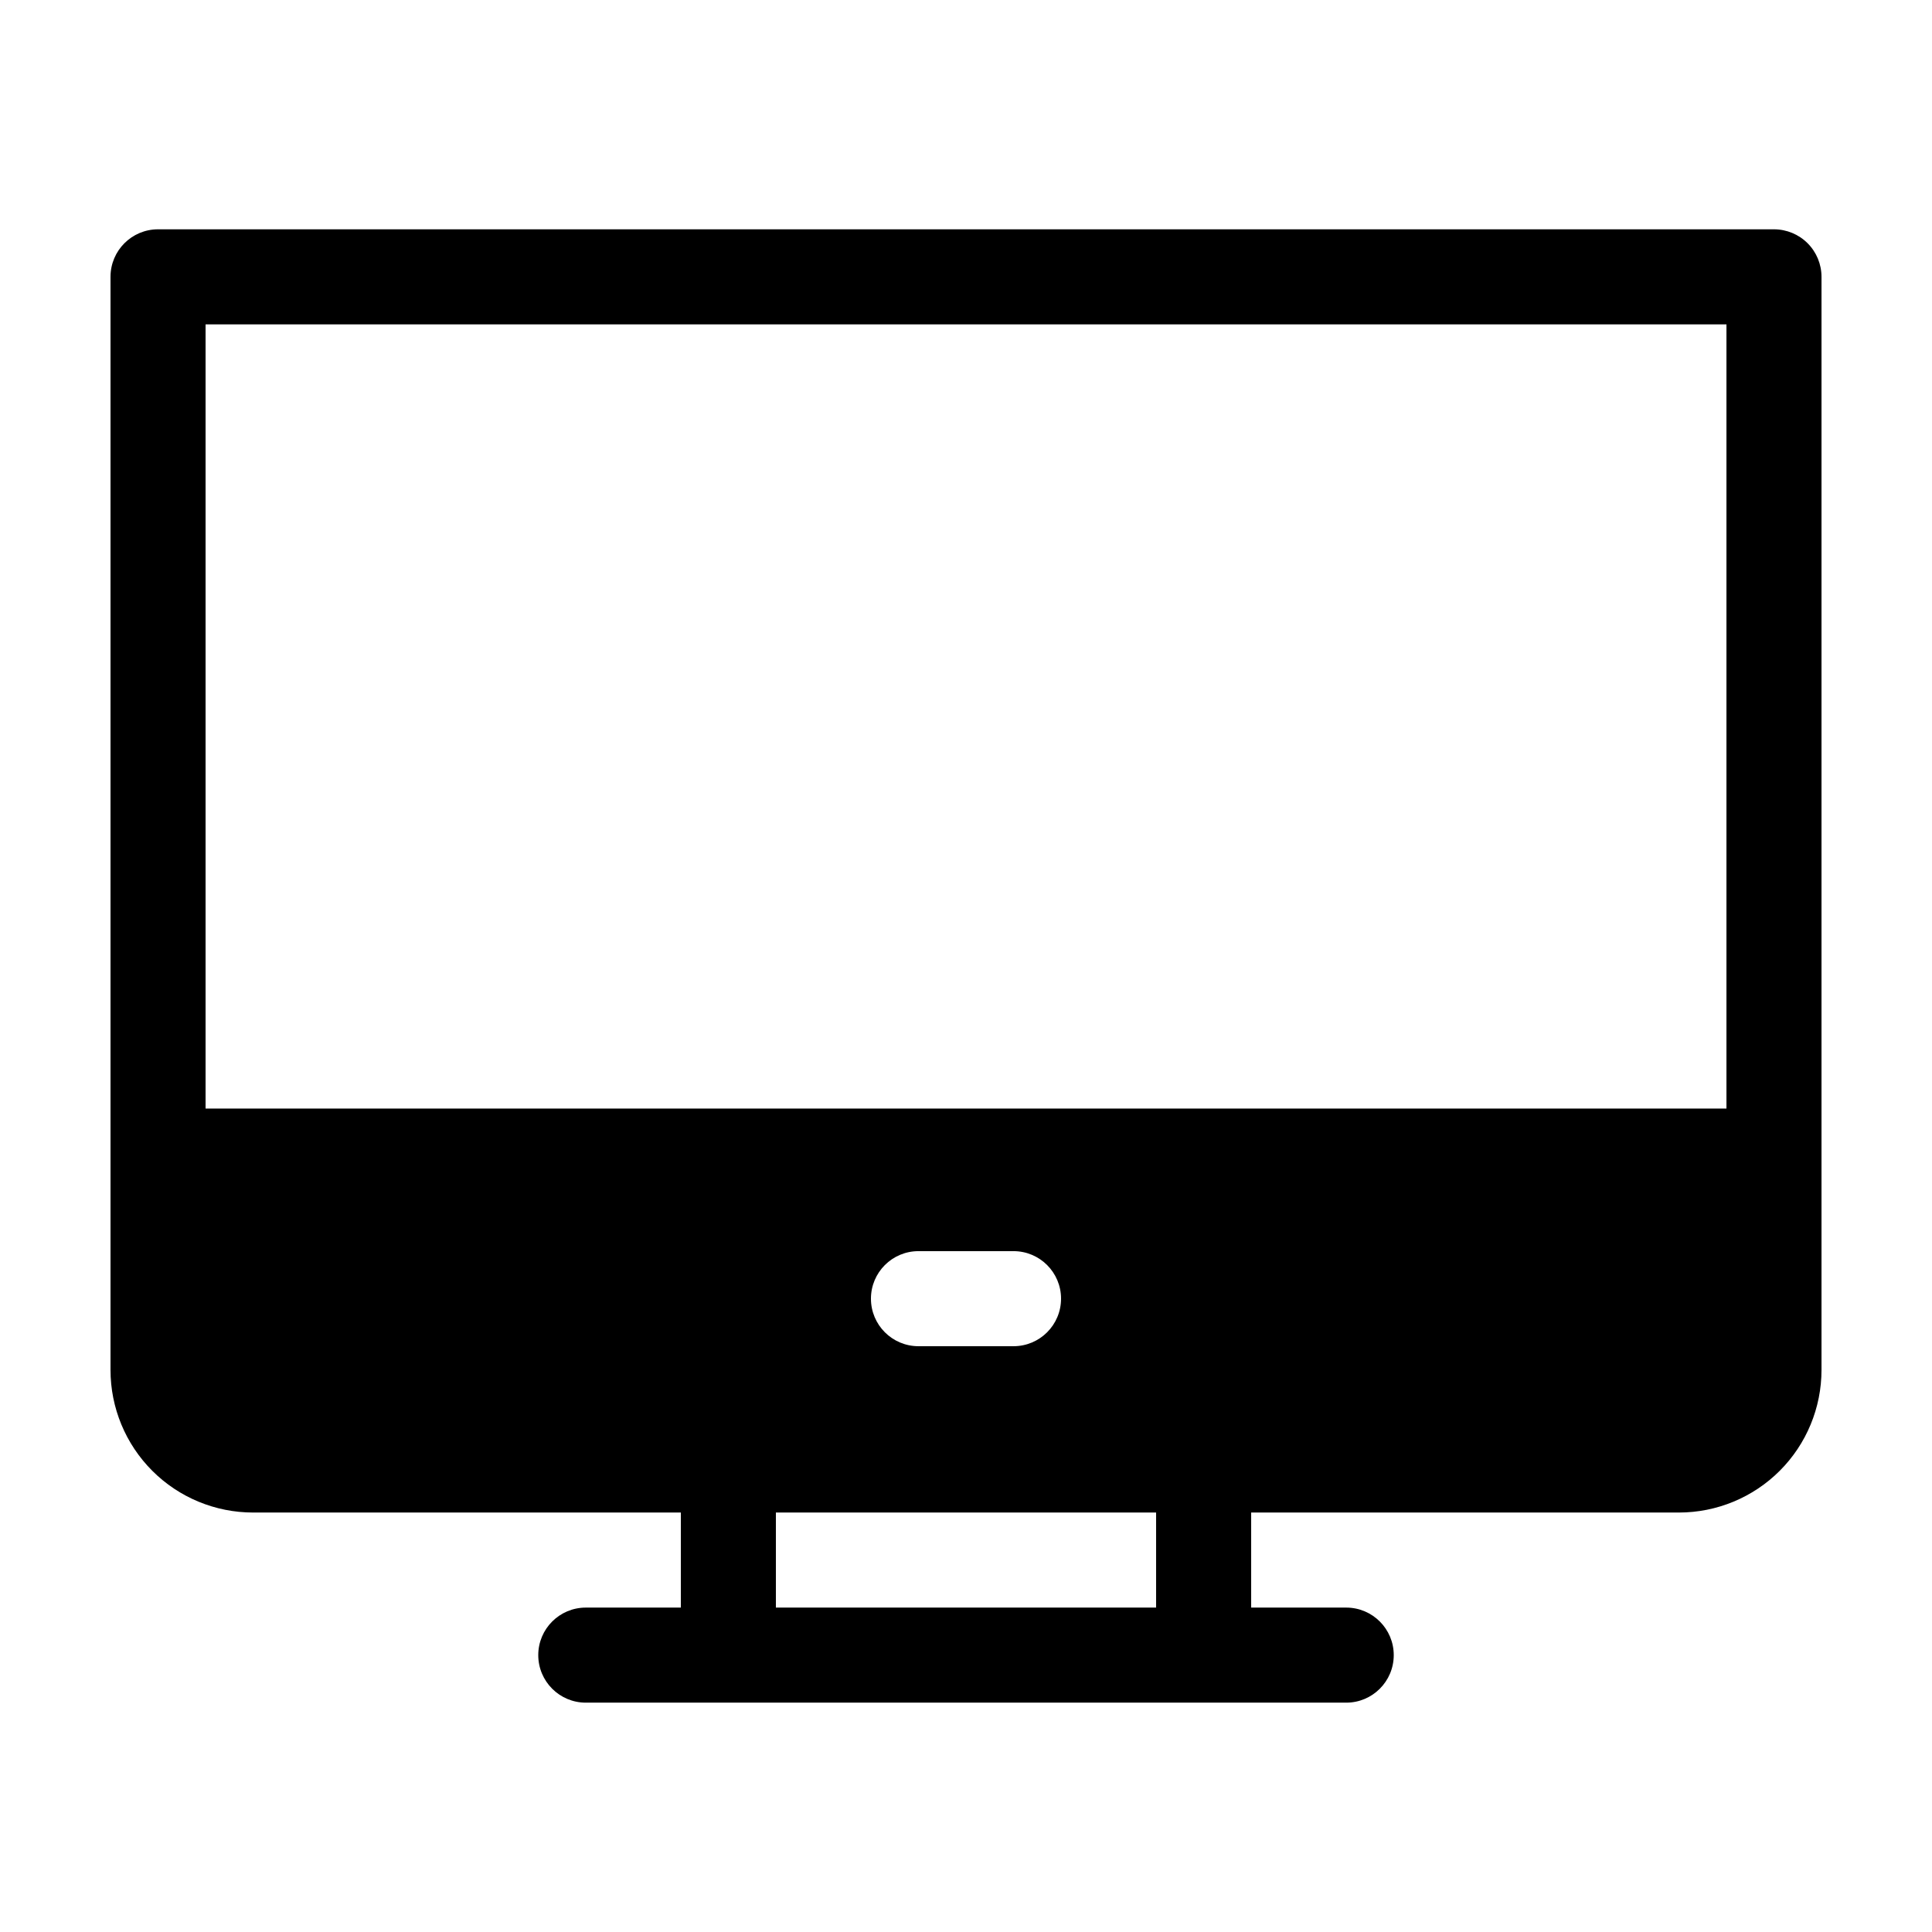 <?xml version="1.0" encoding="UTF-8"?>
<!-- Uploaded to: ICON Repo, www.svgrepo.com, Generator: ICON Repo Mixer Tools -->
<svg fill="#000000" width="800px" height="800px" version="1.1" viewBox="144 144 512 512" xmlns="http://www.w3.org/2000/svg">
 <path d="m614.12 204.77h-428.24c-6.957 0-12.594 5.637-12.594 12.594v289.69c0 10.02 3.981 19.633 11.066 26.719 7.086 7.086 16.695 11.066 26.719 11.066h113.36v25.191h-25.188c-6.957 0-12.598 5.637-12.598 12.594 0 6.957 5.641 12.598 12.598 12.598h201.52c6.953 0 12.594-5.641 12.594-12.598 0-6.957-5.641-12.594-12.594-12.594h-25.191v-25.191h113.36c10.023 0 19.633-3.981 26.719-11.066 7.086-7.086 11.066-16.699 11.066-26.719v-289.69c0-3.34-1.324-6.543-3.688-8.906-2.363-2.363-5.566-3.688-8.906-3.688zm-239.31 283.39c0-6.953 5.637-12.594 12.594-12.594h25.191c6.957 0 12.594 5.641 12.594 12.594 0 6.957-5.637 12.598-12.594 12.598h-25.191c-6.957 0-12.594-5.641-12.594-12.598zm-25.191 81.871v-25.191h100.76v25.191zm-151.14-132.25v-207.82h403.05v207.82z"/>
</svg>